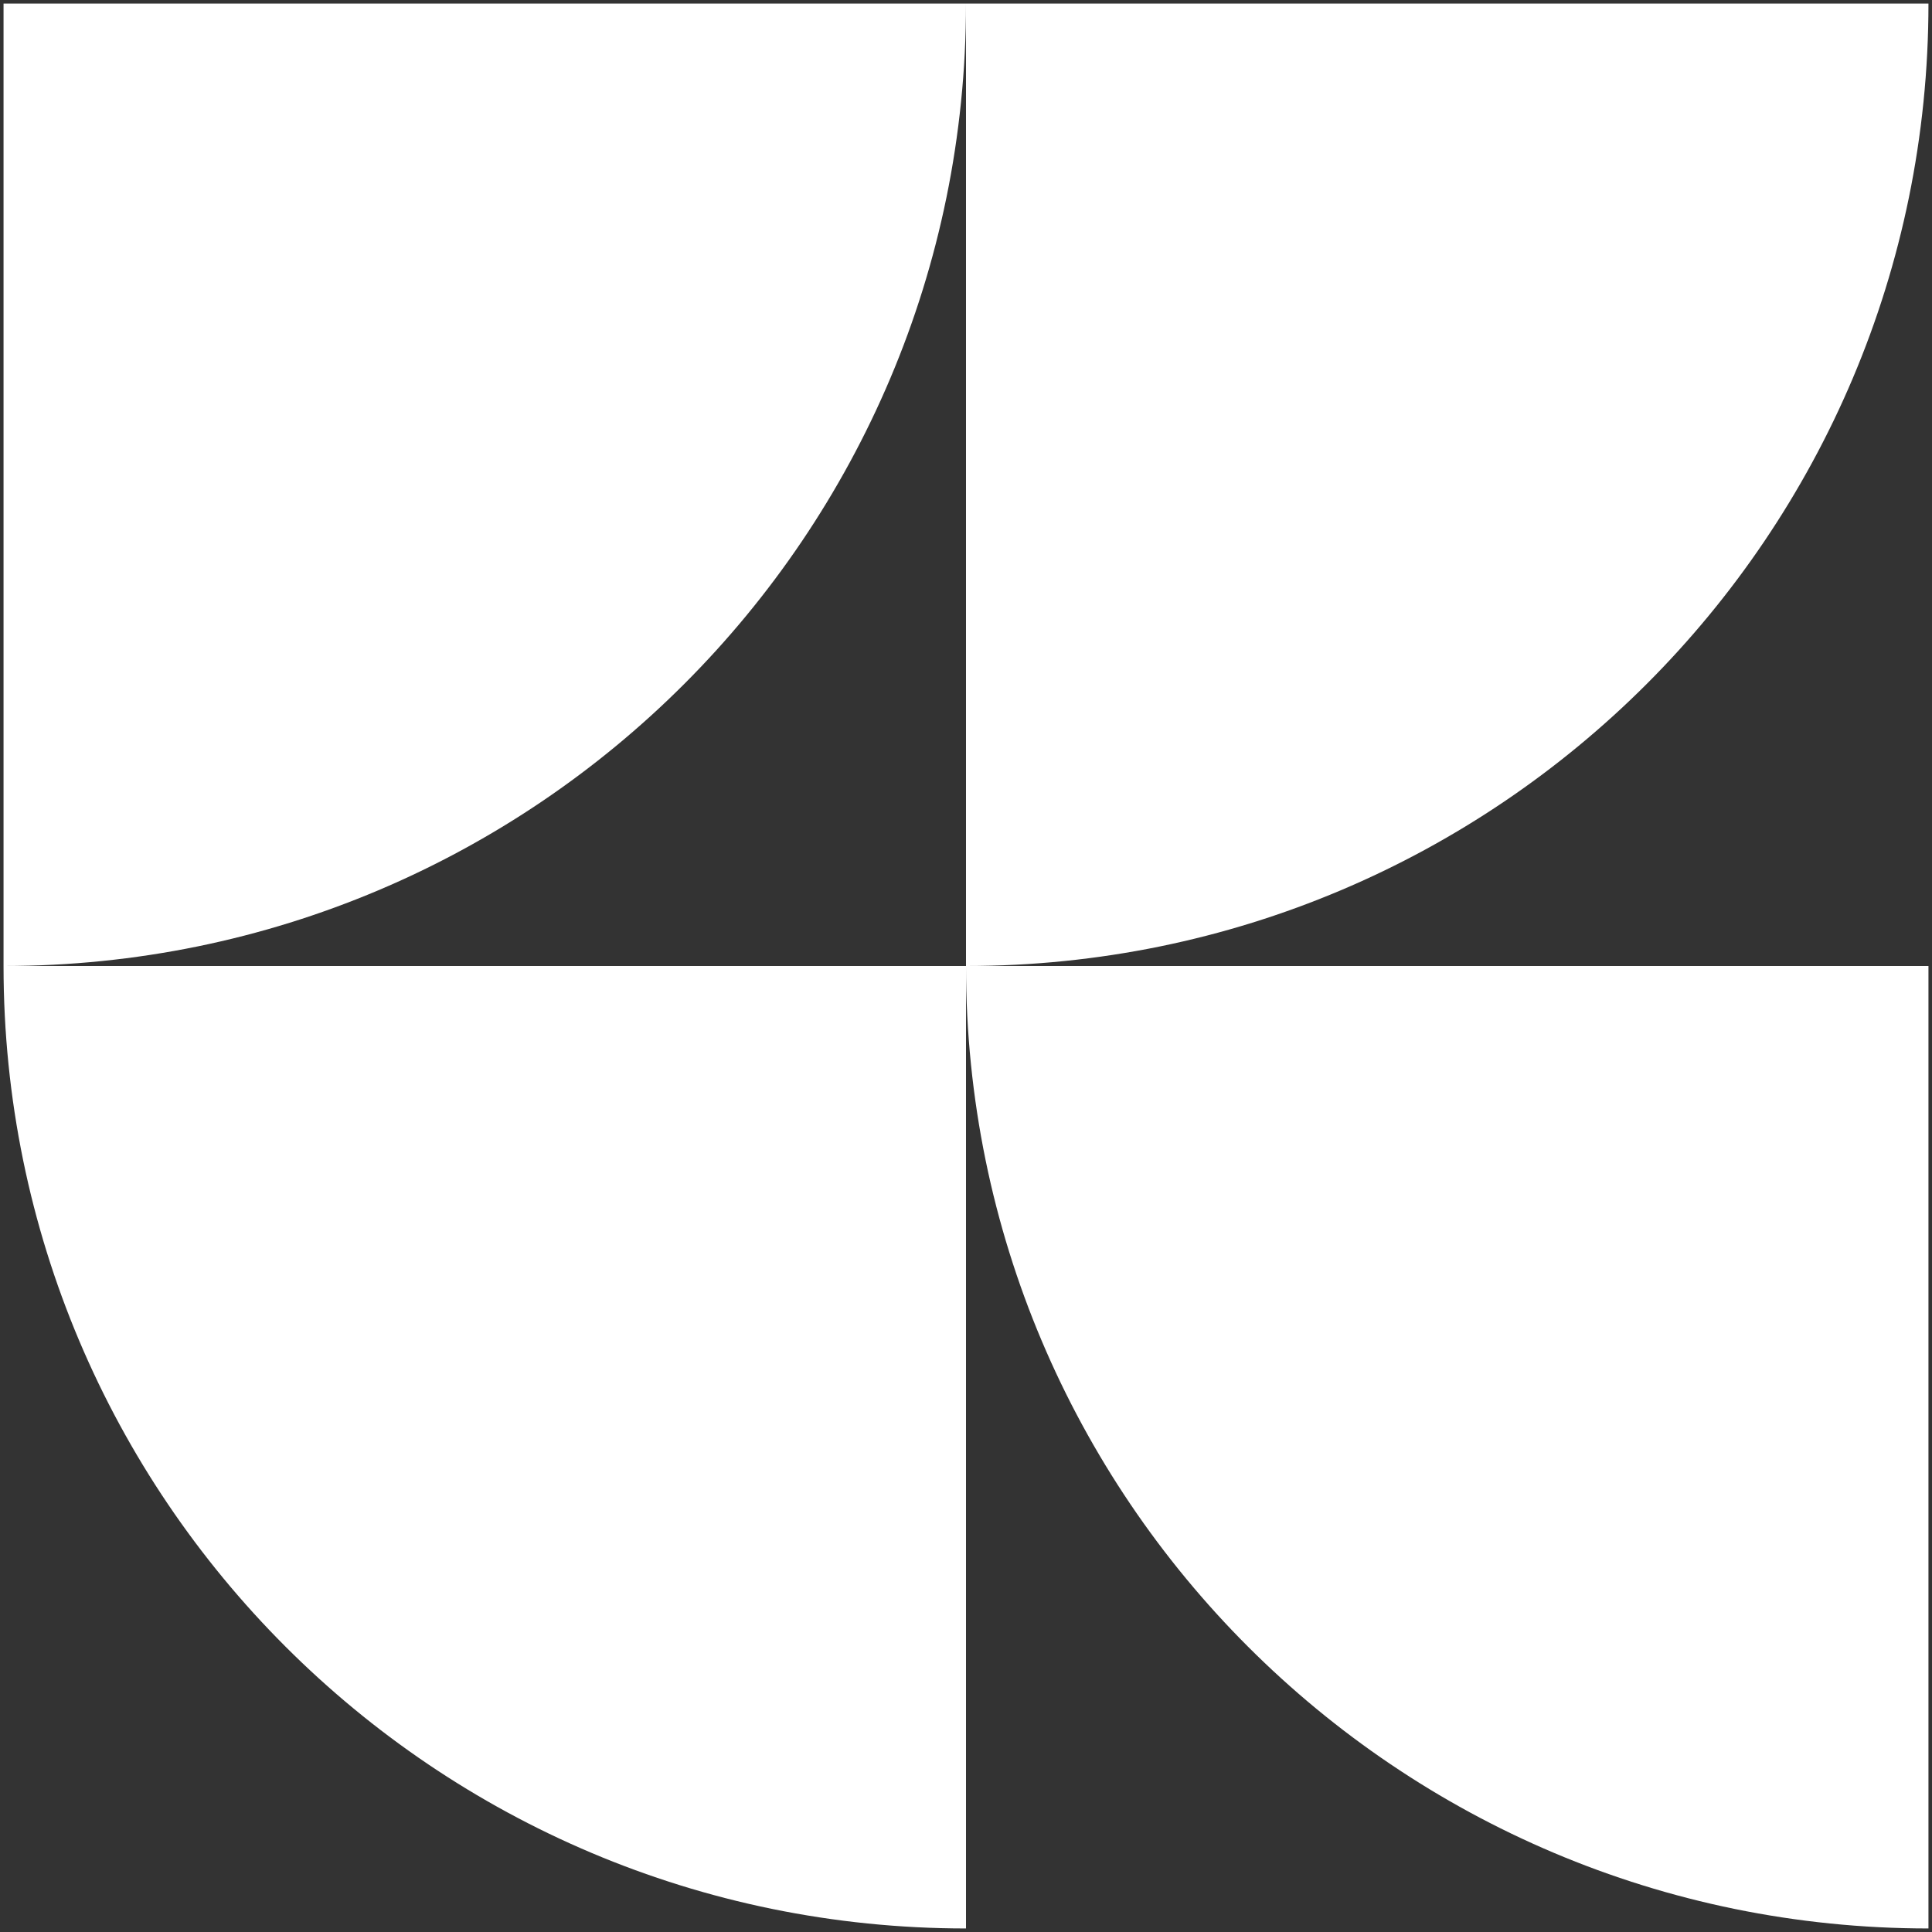 <?xml version="1.0" encoding="UTF-8"?> <svg xmlns="http://www.w3.org/2000/svg" width="30" height="30" viewBox="0 0 30 30" fill="none"><rect x="0" y="0" width="30" height="30" fill="#333333" stroke="none"/><g clip-path="url(#clip0_352_1966)"><path d="M15 0.055H0.055V15C8.309 15 15 8.309 15 0.055Z" fill="white"></path><path d="M29.945 0.055H15V15C23.254 15 29.945 8.309 29.945 0.055Z" fill="white"></path><path d="M29.945 29.945V15H15C15 23.254 21.691 29.945 29.945 29.945Z" fill="white"></path><path d="M15 29.945V15H0.055C0.055 23.254 6.746 29.945 15 29.945Z" fill="white"></path></g><defs><clipPath id="clip0_352_1966"><rect width="30" height="30" fill="white"></rect></clipPath></defs></svg> 